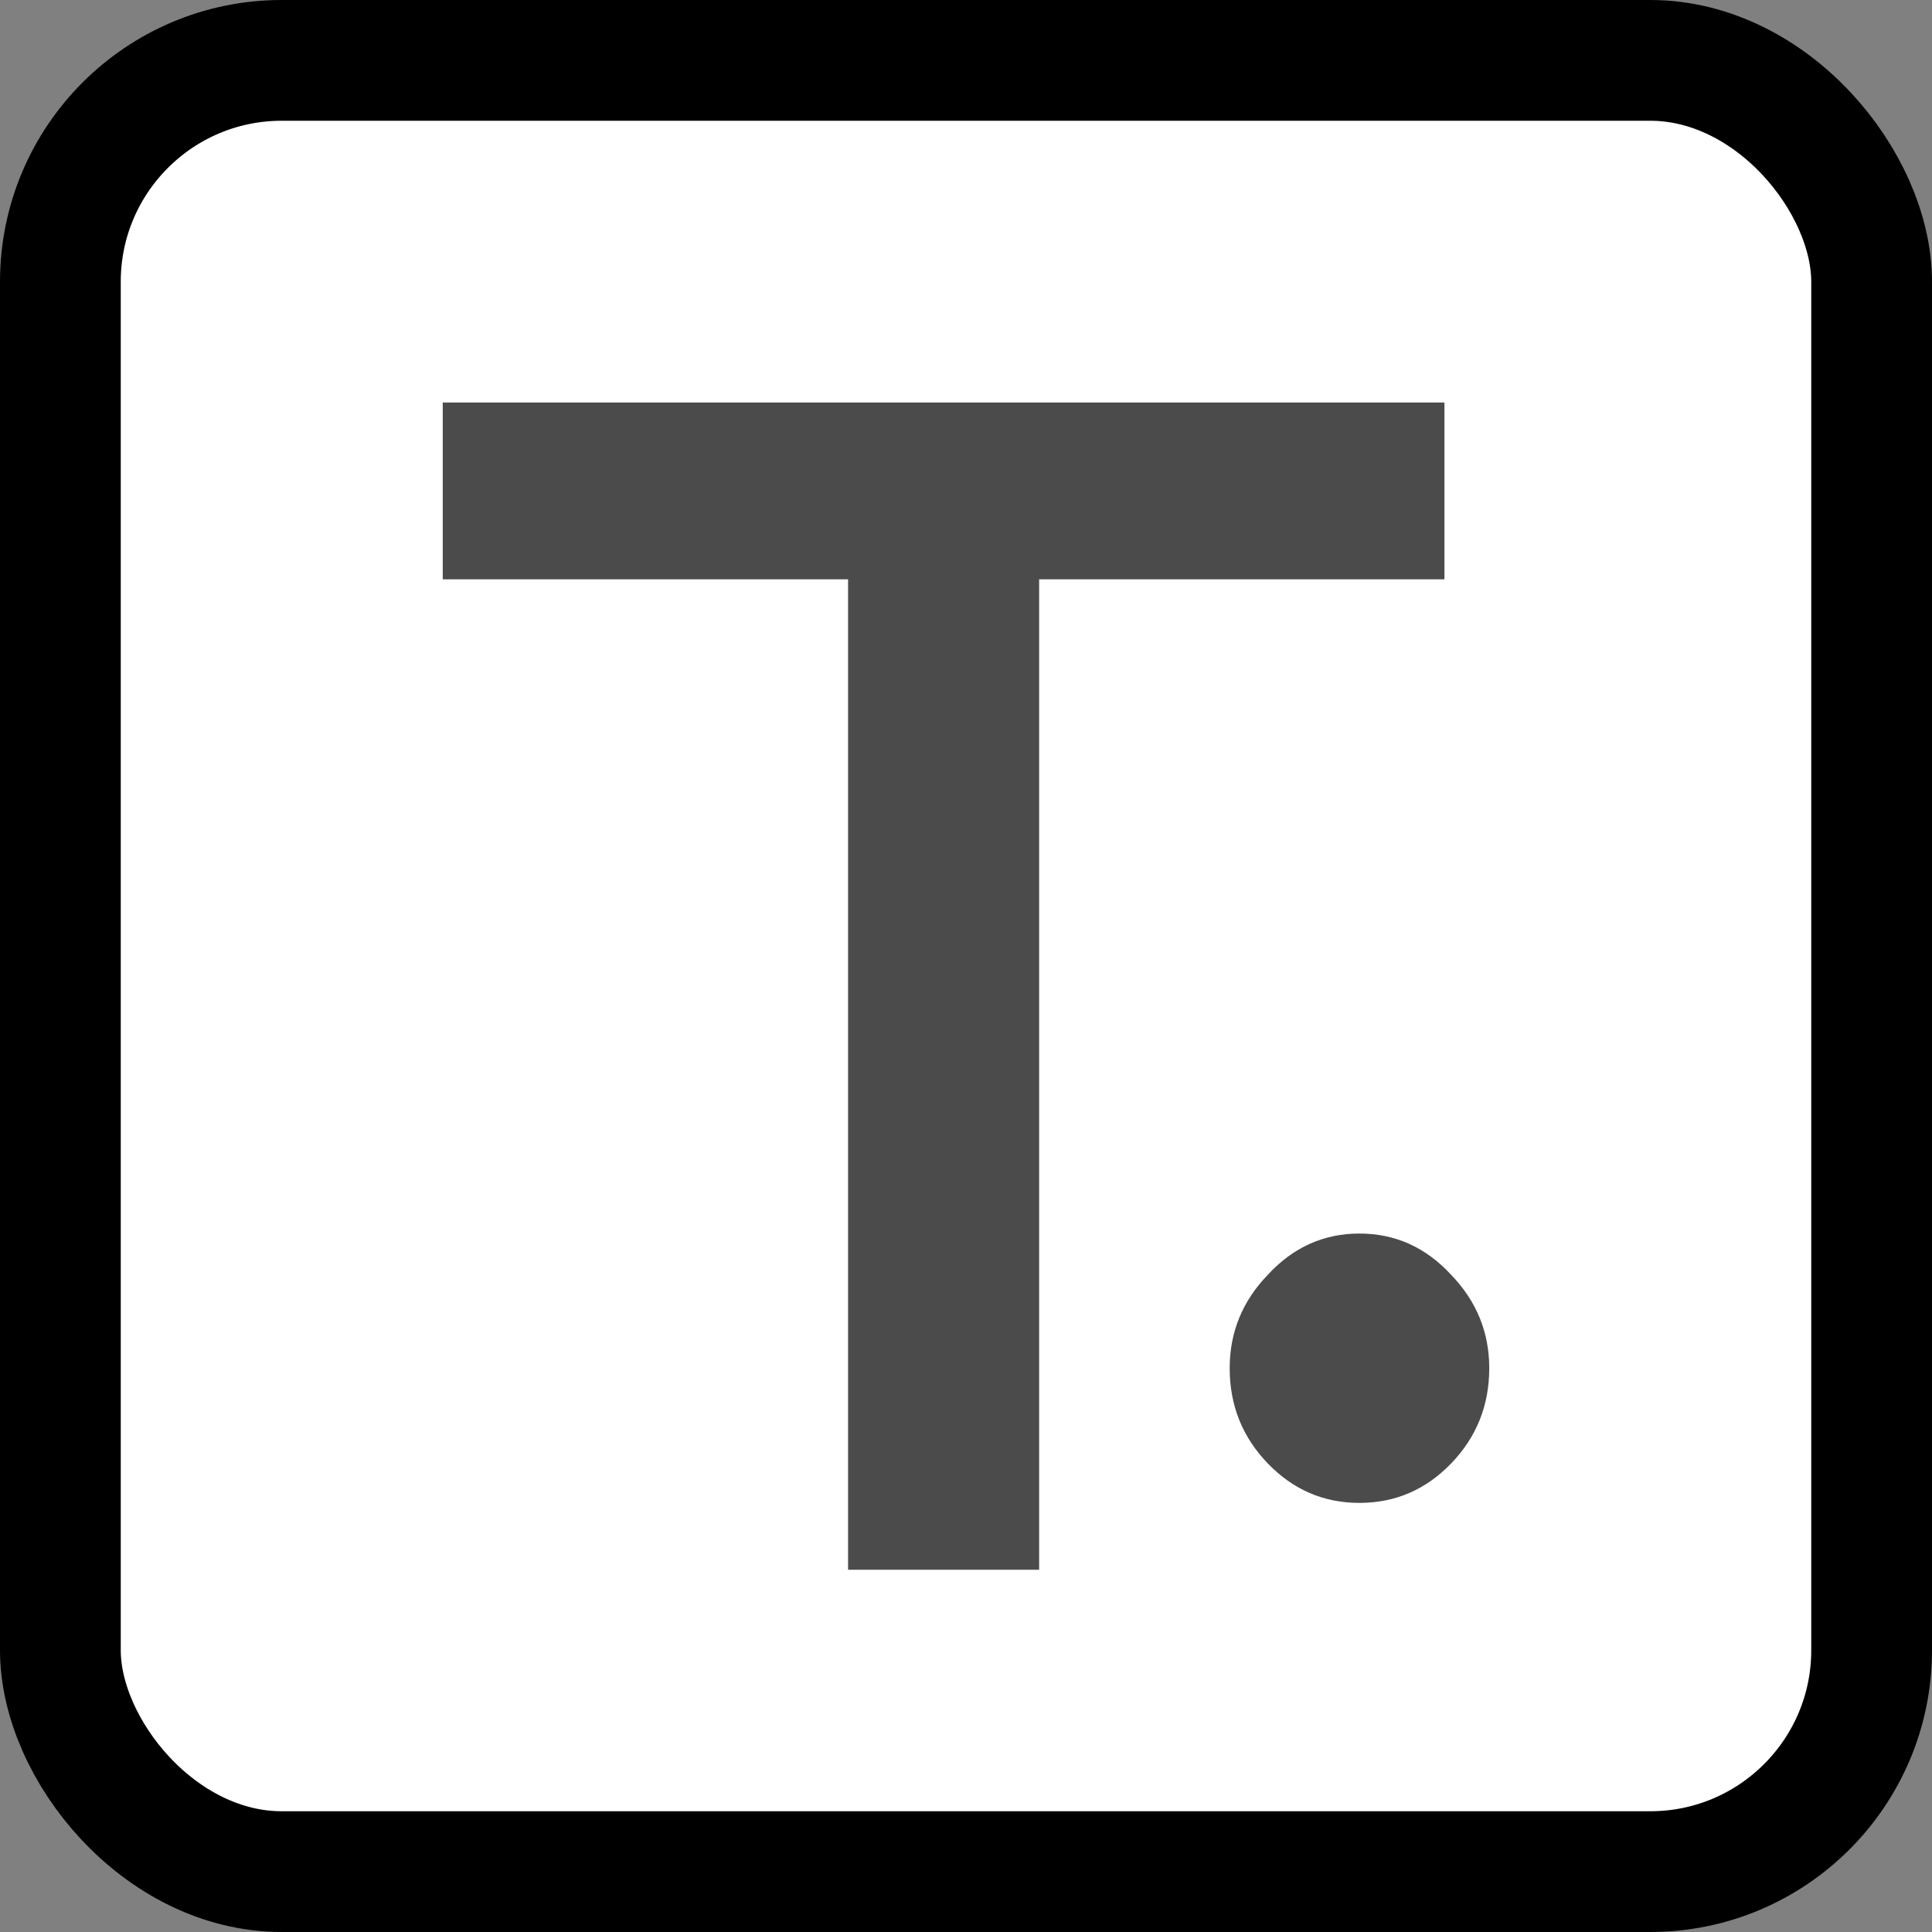 <svg width="48" height="48" viewBox="0 0 48 48" fill="none" xmlns="http://www.w3.org/2000/svg">
<rect x="0" y="0" width="48" height="48" fill="#808080" stroke="none"/>
<rect x="1.5" y="1.5" width="45" height="45" rx="5.5" fill="white"/>
<rect x="1.5" y="1.5" width="45" height="45" rx="5.5" stroke="black" stroke-width="3"/>
<path d="M33.775 37.339C32.887 37.339 32.127 37.012 31.497 36.358C30.866 35.703 30.551 34.915 30.551 33.993C30.551 33.101 30.866 32.328 31.497 31.673C32.127 30.989 32.887 30.647 33.775 30.647C34.664 30.647 35.423 30.989 36.054 31.673C36.685 32.328 37 33.101 37 33.993C37 34.915 36.685 35.703 36.054 36.358C35.423 37.012 34.664 37.339 33.775 37.339Z" fill="#4B4B4B"/>
<path d="M21.07 39L21.07 14.393H11L11 10H35.887L35.887 14.393H25.817L25.817 39H21.07Z" fill="#4B4B4B"/>
</svg>
